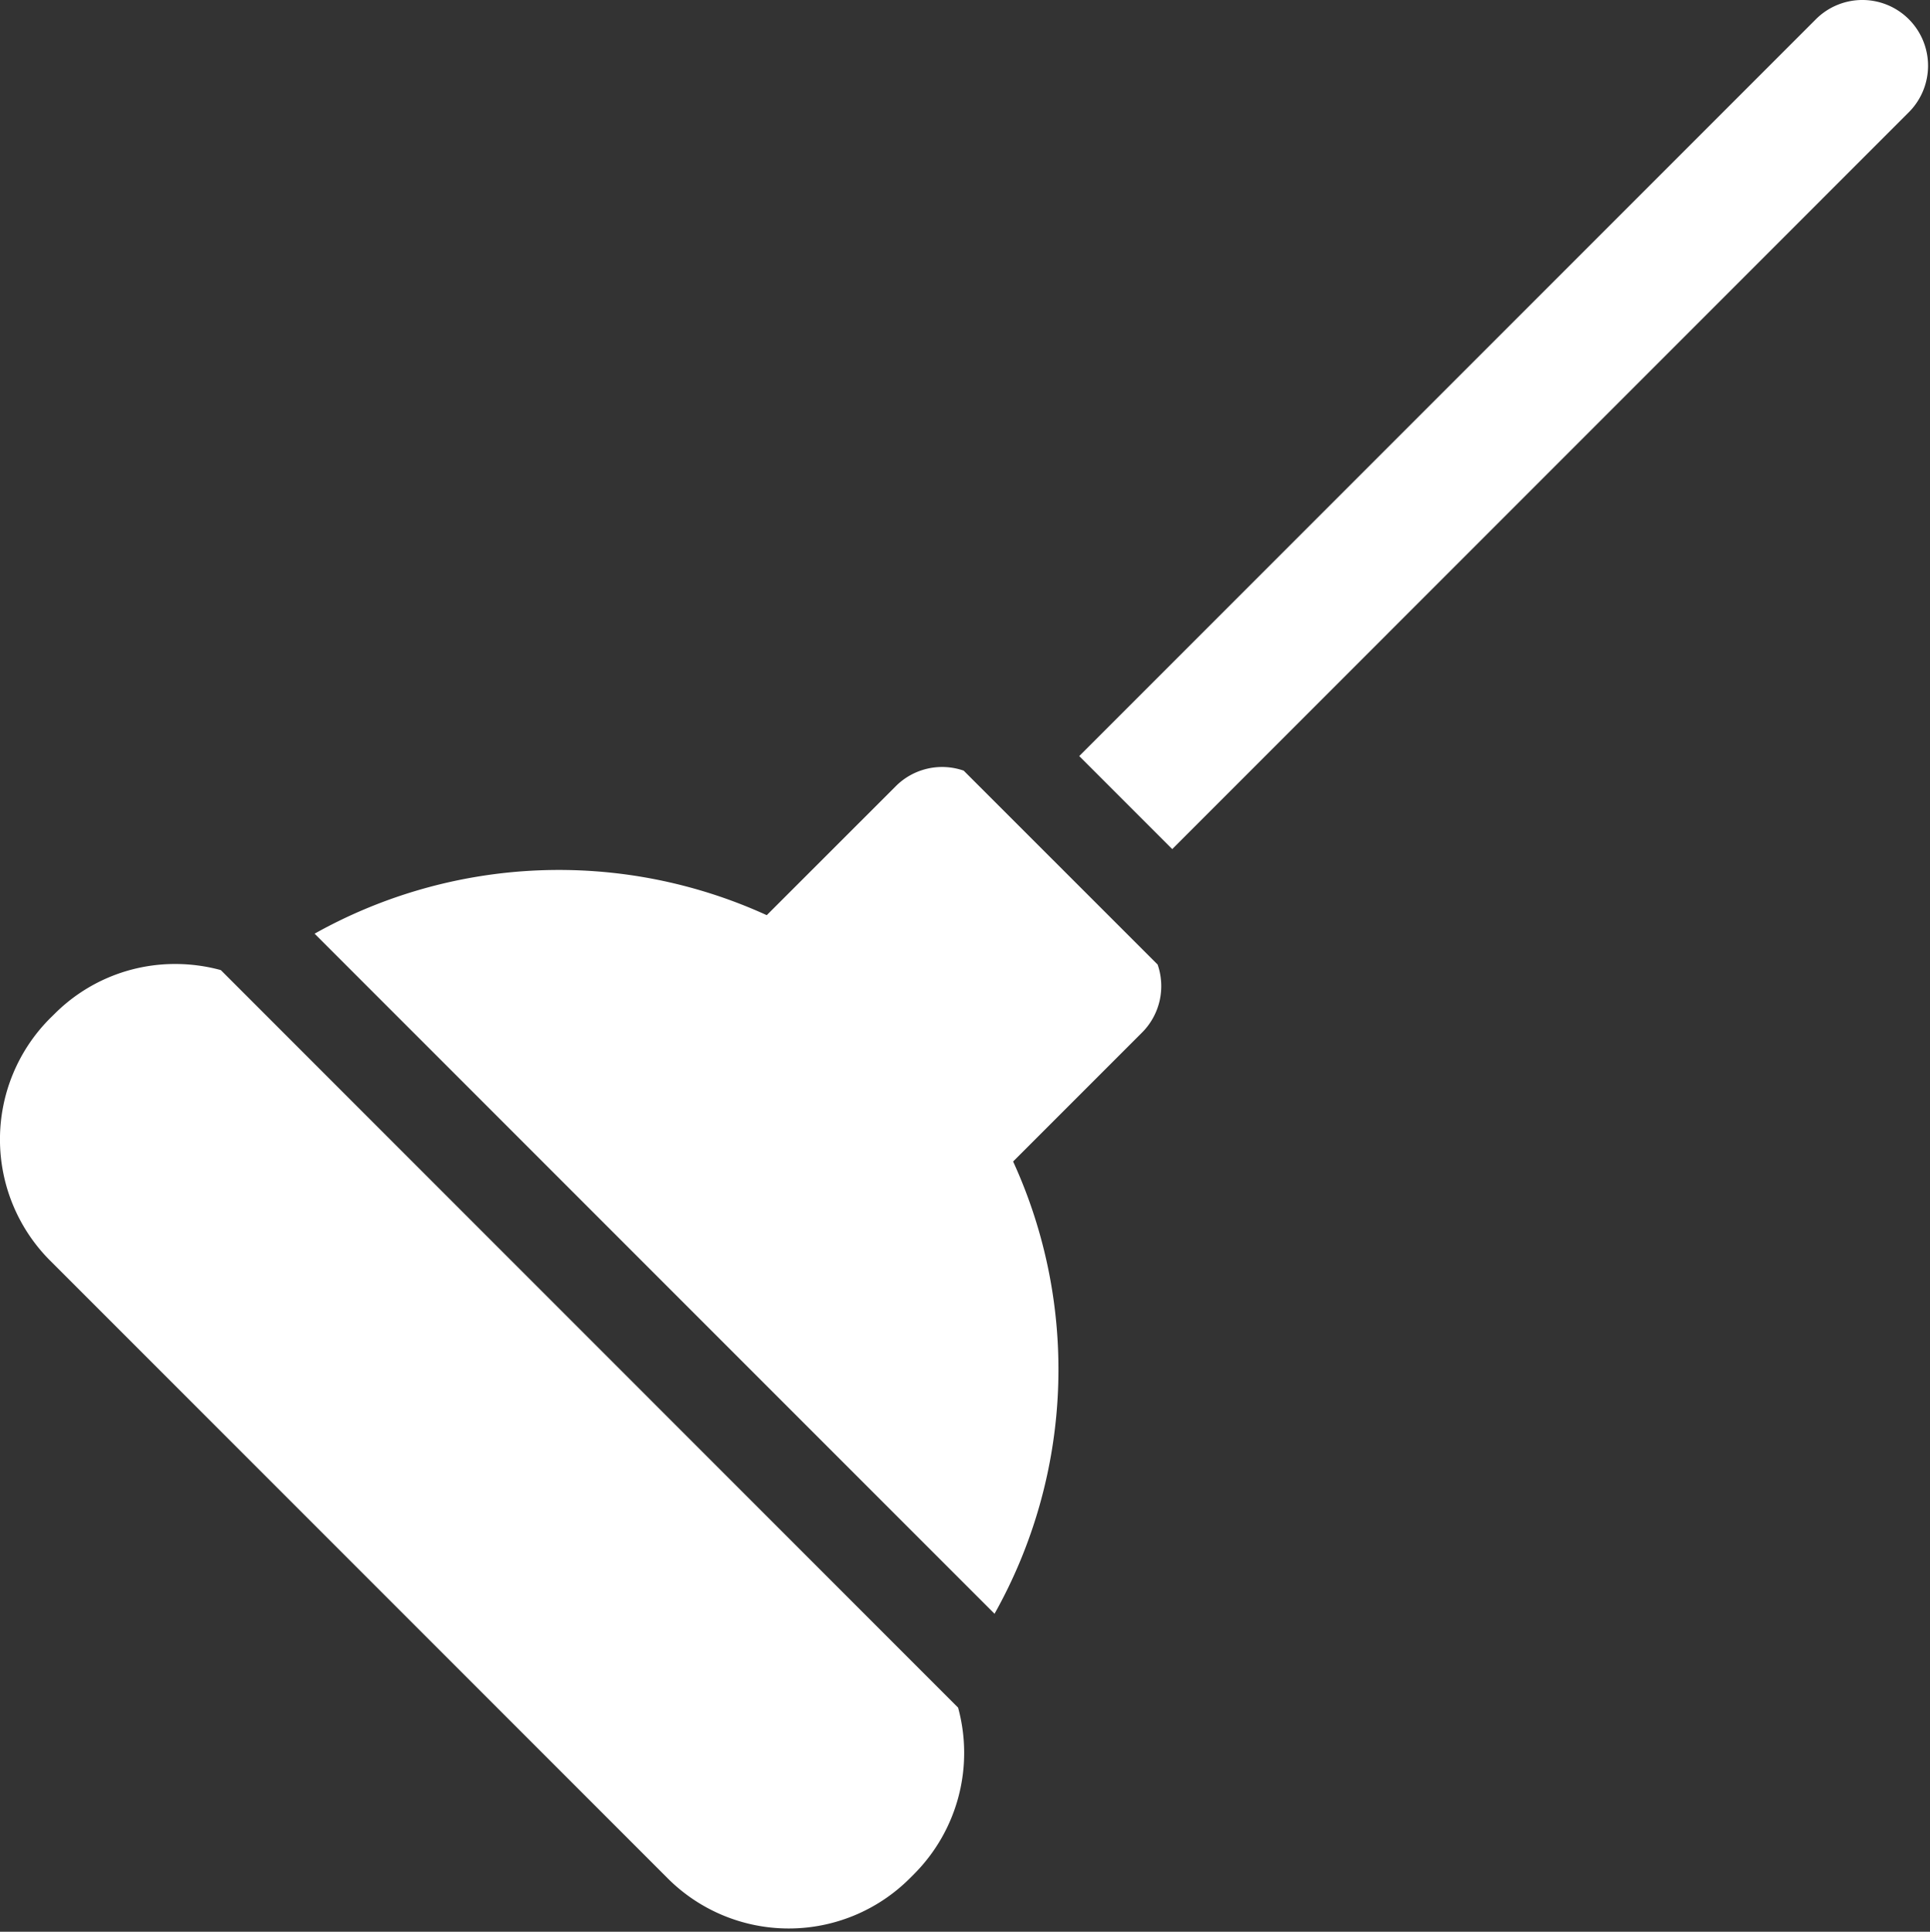 <svg xmlns="http://www.w3.org/2000/svg" width="65.956" height="66"><rect width="100%" height="100%" fill="#333333" stroke="none"/><defs><clipPath id="a"><path fill="#fff" d="M0 0h65.956v66H0z"/></clipPath></defs><path d="M7.546 33.144a5.909 5.909 0 0 0-1.553-.208 5.811 5.811 0 0 0-4.129 1.705l-.161.158a5.858 5.858 0 0 0 0 8.261l21.123 21.123a5.851 5.851 0 0 0 8.258 0l.158-.158a5.864 5.864 0 0 0 1.5-5.682zm0 0" fill="#fff"/><g clip-path="url(#a)"><path d="M32.933 26.33a2.238 2.238 0 0 0-2.321.532l-4.409 4.406a17.1 17.1 0 0 0-15.452.632l23.236 23.236a17.051 17.051 0 0 0 .635-15.452l4.406-4.406a2.244 2.244 0 0 0 .532-2.324zm0 0" fill="#fff"/></g><g clip-path="url(#a)"><path d="M65.232.657a2.246 2.246 0 0 0-3.175 0L36.882 25.832l3.178 3.178L65.232 3.835a2.249 2.249 0 0 0 0-3.178zm0 0" fill="#fff"/></g></svg>